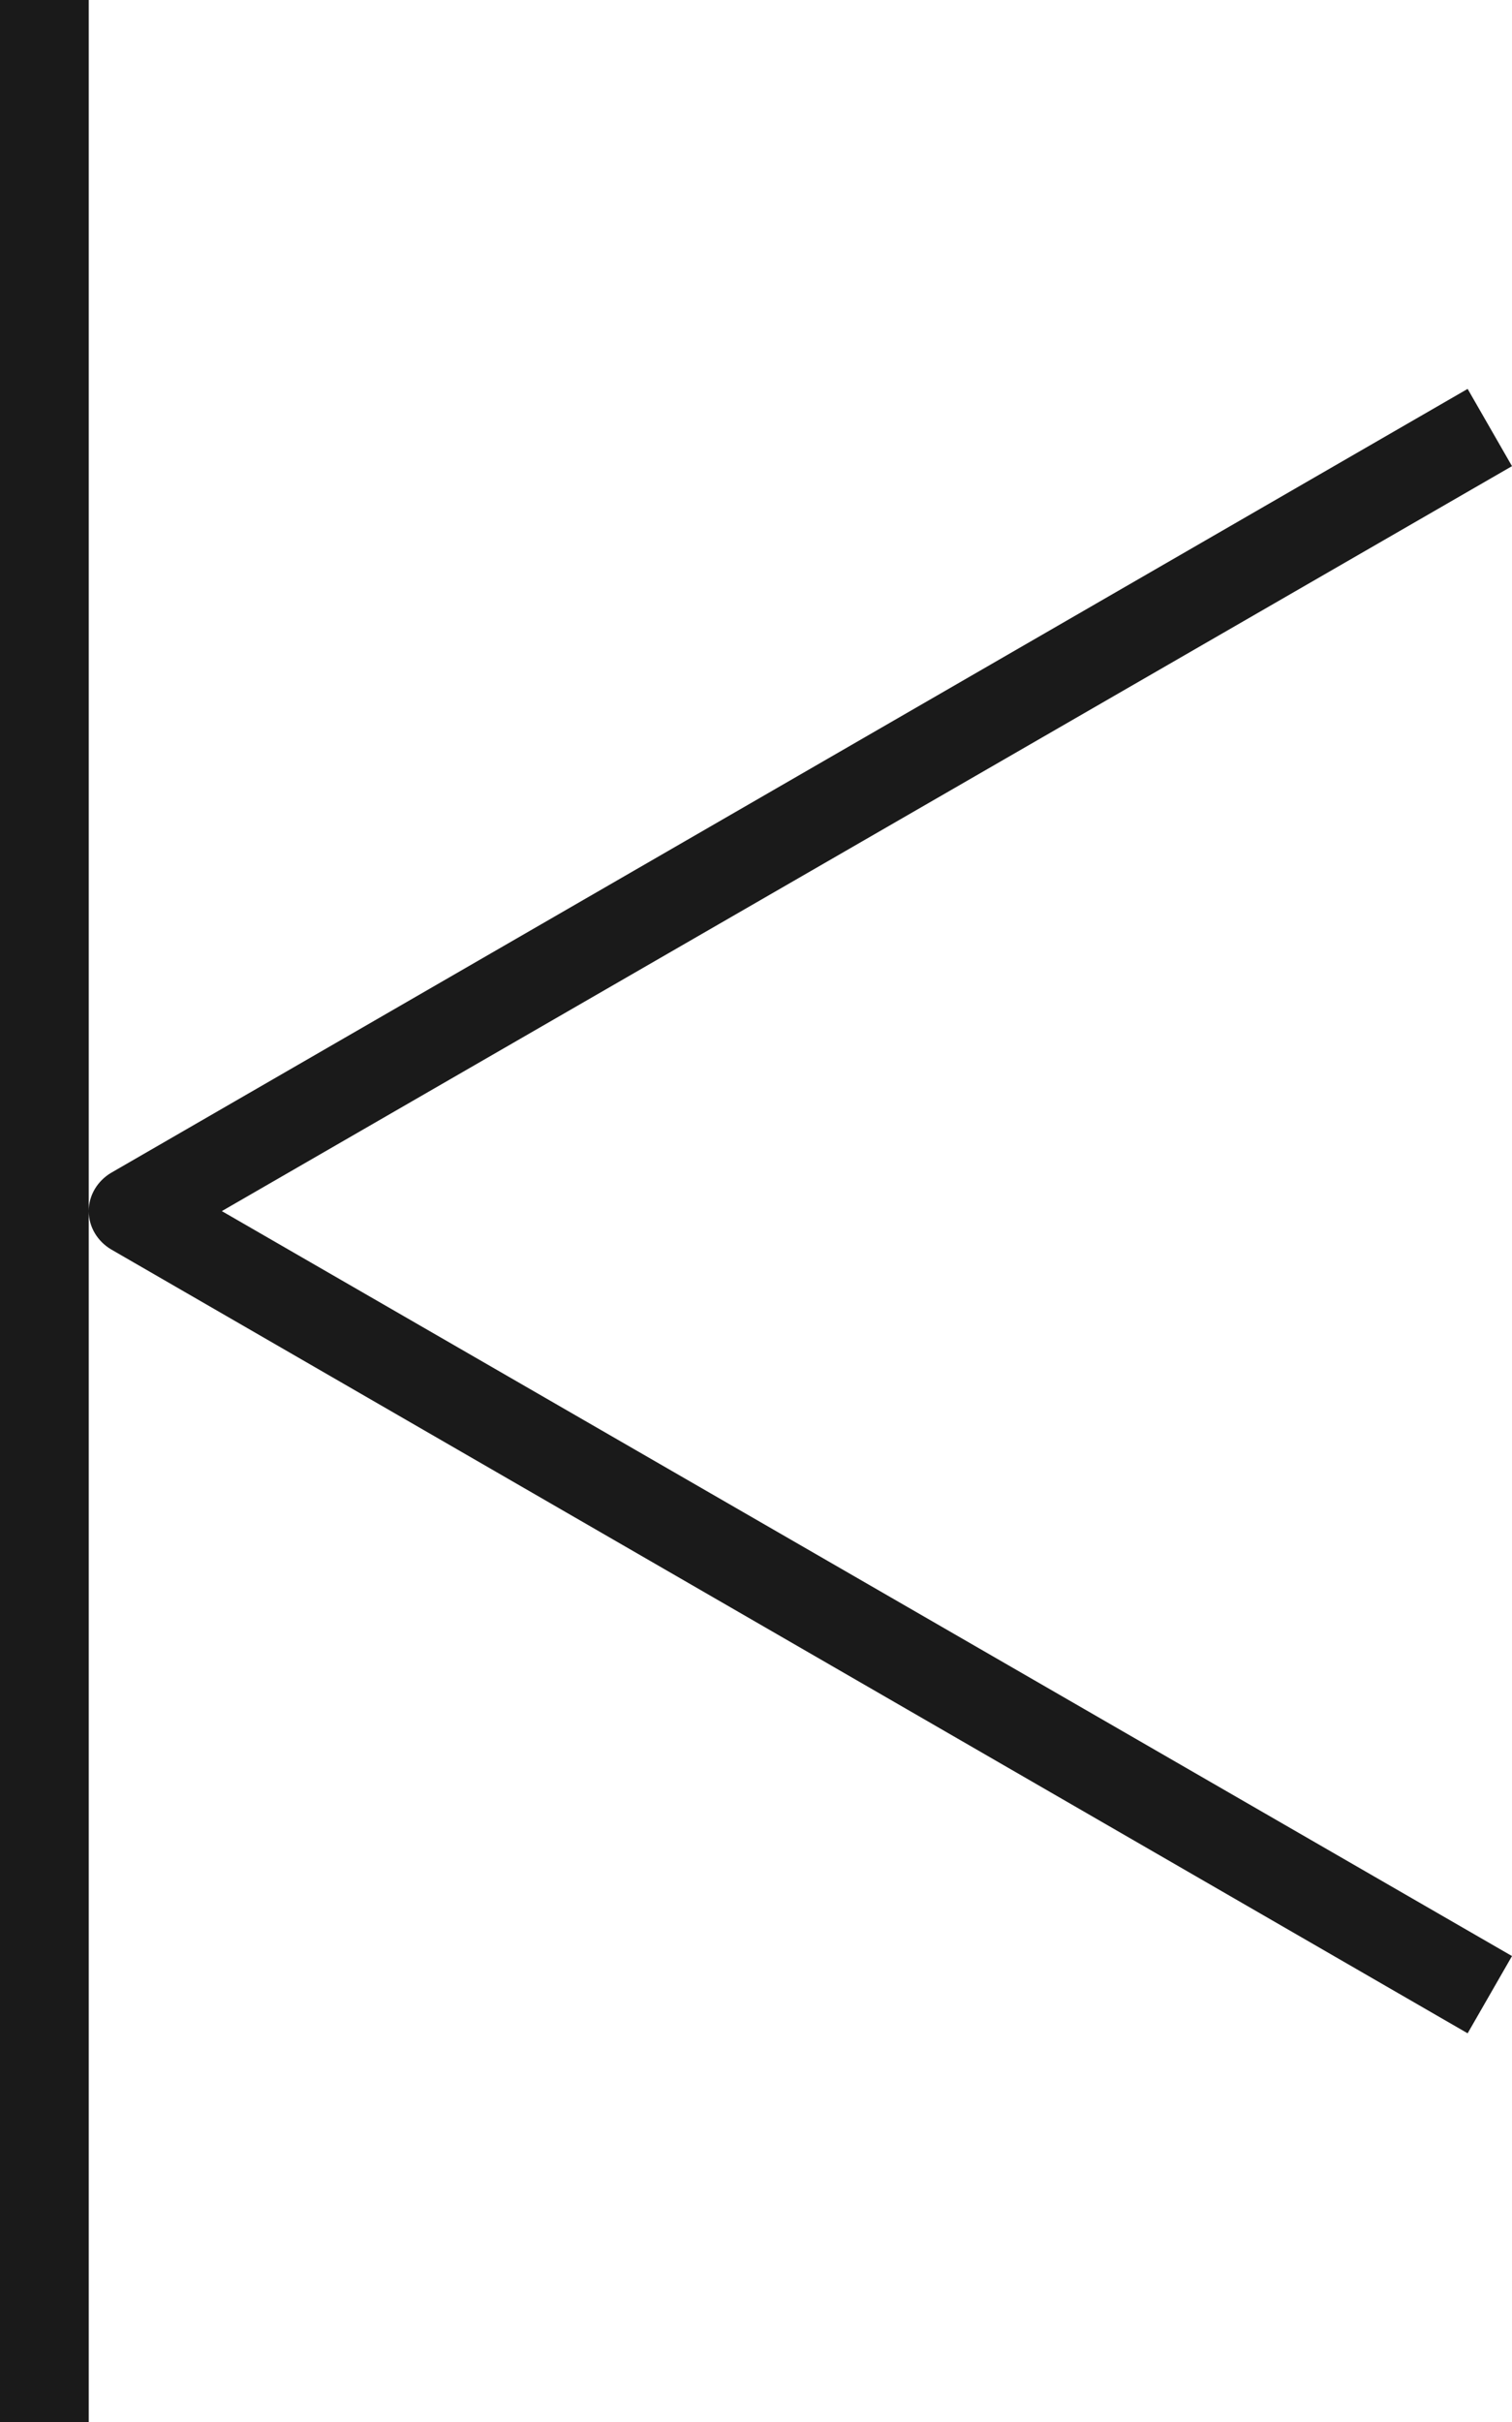 <svg xmlns="http://www.w3.org/2000/svg" id="_レイヤー_2" viewBox="0 0 17.04 27.28"><defs><style>.cls-1{fill:#1a1a1a}</style></defs><g id="layer"><path d="M0 0h1v27.28H0zM16.54 22.9 1.25 14.07c-.15-.09-.25-.25-.25-.43s.1-.34.25-.43l15.29-8.83.5.87L2.5 13.64l14.54 8.39z" class="cls-1"/></g></svg>